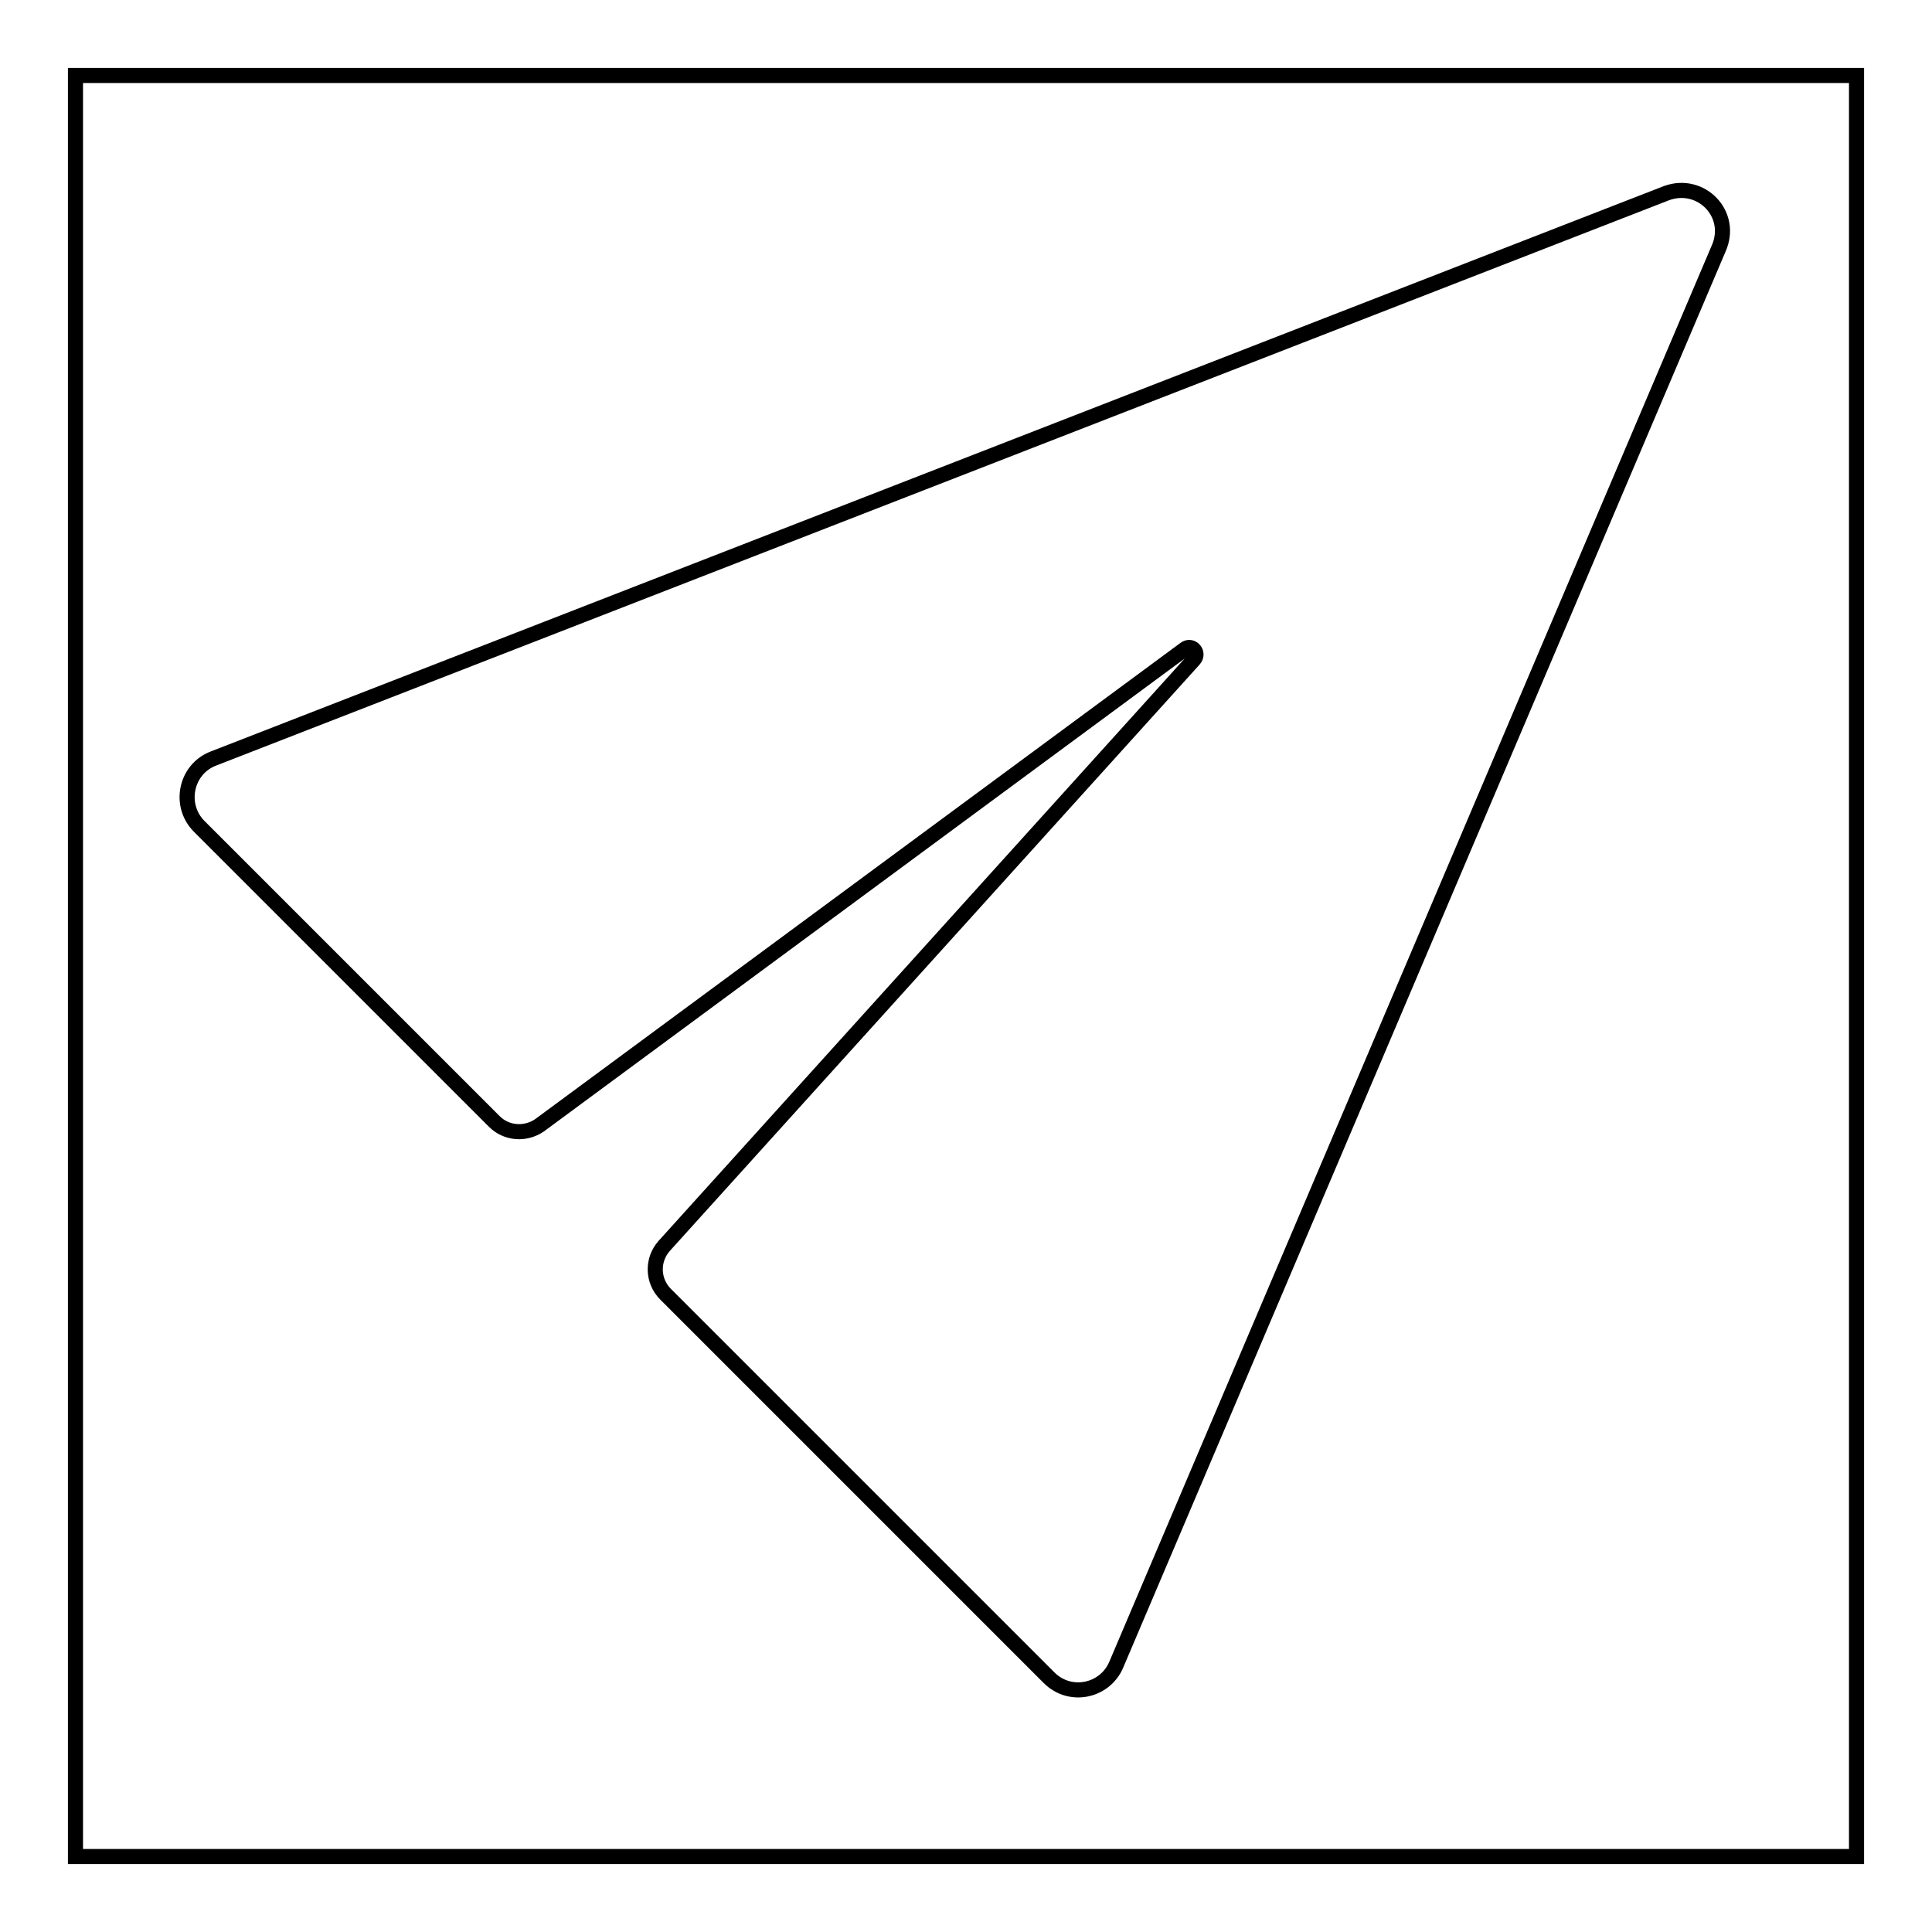 <?xml version="1.0" encoding="utf-8"?>
<!-- Svg Vector Icons : http://www.onlinewebfonts.com/icon -->
<!DOCTYPE svg PUBLIC "-//W3C//DTD SVG 1.1//EN" "http://www.w3.org/Graphics/SVG/1.1/DTD/svg11.dtd">
<svg version="1.1" xmlns="http://www.w3.org/2000/svg" xmlns:xlink="http://www.w3.org/1999/xlink" x="0px" y="0px" viewBox="0 0 256 256" enable-background="new 0 0 256 256" xml:space="preserve">
<g> <path stroke-width="2" fill-opacity="0" stroke="#000000"  d="M10,10h236v236H10V10z"/> <path stroke-width="2" fill-opacity="0" stroke="#000000"  d="M220.8,25.6L28.3,100.5c-3.7,1.4-4.7,6.2-1.9,9l39.1,39.1c1.6,1.6,4.1,1.8,6,0.5L157,86 c0.9-0.7,2,0.5,1.2,1.4l-70.2,77.7c-1.6,1.8-1.6,4.6,0.2,6.4l7.1,7.1v0l43.7,43.7c2.8,2.8,7.4,1.8,8.9-1.7l79.8-187.6 C229.8,28.4,225.4,23.9,220.8,25.6L220.8,25.6z"/></g>
</svg>